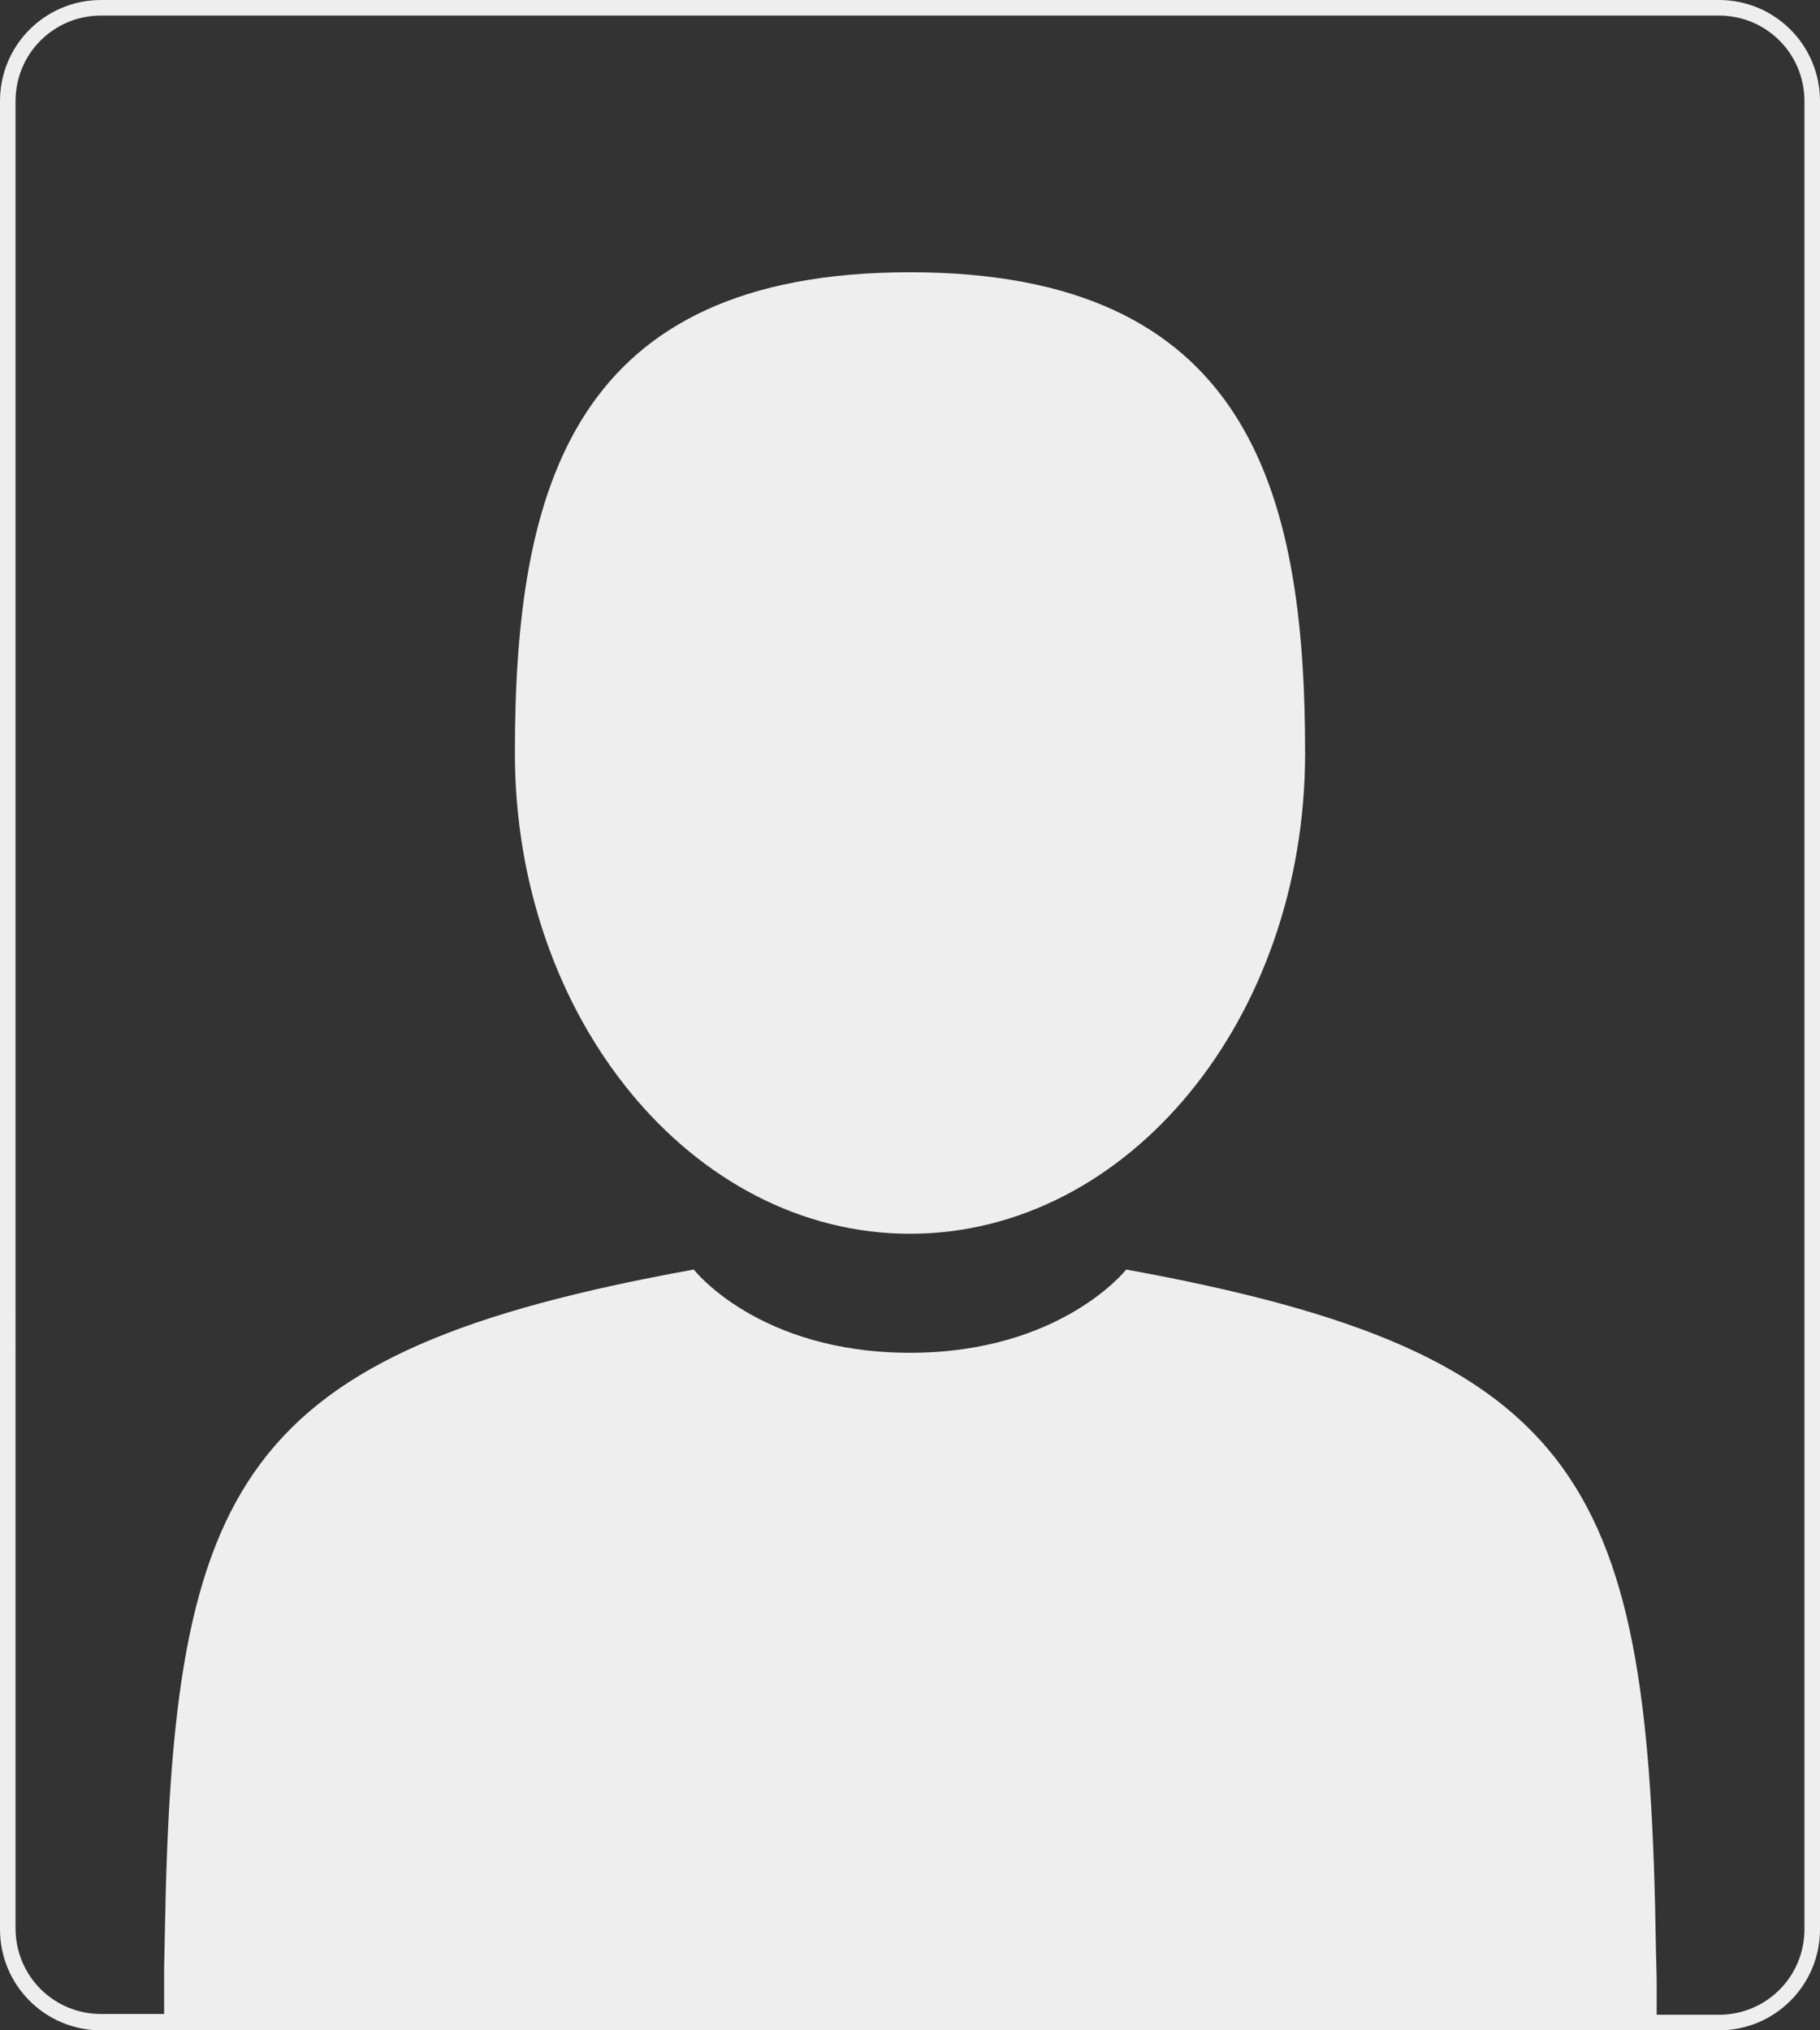 <?xml version="1.0" encoding="utf-8"?>
<!-- Generator: Adobe Illustrator 23.0.1, SVG Export Plug-In . SVG Version: 6.00 Build 0)  -->
<svg version="1.1" id="Слой_1" xmlns="http://www.w3.org/2000/svg" xmlns:xlink="http://www.w3.org/1999/xlink" x="0px" y="0px"
	 viewBox="0 0 234 261" style="enable-background:new 0 0 234 261;" xml:space="preserve">
<rect x="0" y="0" width="234" height="261" fill="#333333" stroke="none"/>
<style type="text/css">
	.st0{fill:#EEEEEE;}
</style>
<path class="st0" d="M221,0H13C5.8,0,0,5.8,0,13v235c0,7.2,5.8,13,13,13h208c7.2,0,13-5.8,13-13V13C234,5.8,228.2,0,221,0z M232,248
	c0,6.1-4.9,11-11,11h-8c0-2.1,0-3.6,0-4.6c0,0.3,0-0.3-0.1-4.1c-0.9-59.4-8.7-76.3-68.1-87.1c0,0-8.4,10.7-27.8,10.7
	c-19.5,0-27.8-10.7-27.8-10.7c-58.7,10.6-67,27.3-68,85.1c-0.1,4.7-0.1,5-0.1,4.4c0,1,0,2.9,0,6.2H13c-6.1,0-11-4.9-11-11V13
	C2,6.9,6.9,2,13,2h208c6.1,0,11,4.9,11,11V248z"/>
<path class="st0" d="M117,35c-43.4,0-50.8,27.7-50.8,61.8c0,34.1,22.8,61.8,50.8,61.8c28.1,0,50.8-27.7,50.8-61.8
	C167.8,62.7,160.3,35,117,35z"/>
<path class="st0" d="M20.9,252.8C20.9,250.7,20.9,252.2,20.9,252.8L20.9,252.8z"/>
<path class="st0" d="M213,254.4C213,253.9,213,250.5,213,254.4L213,254.4z"/>
</svg>
